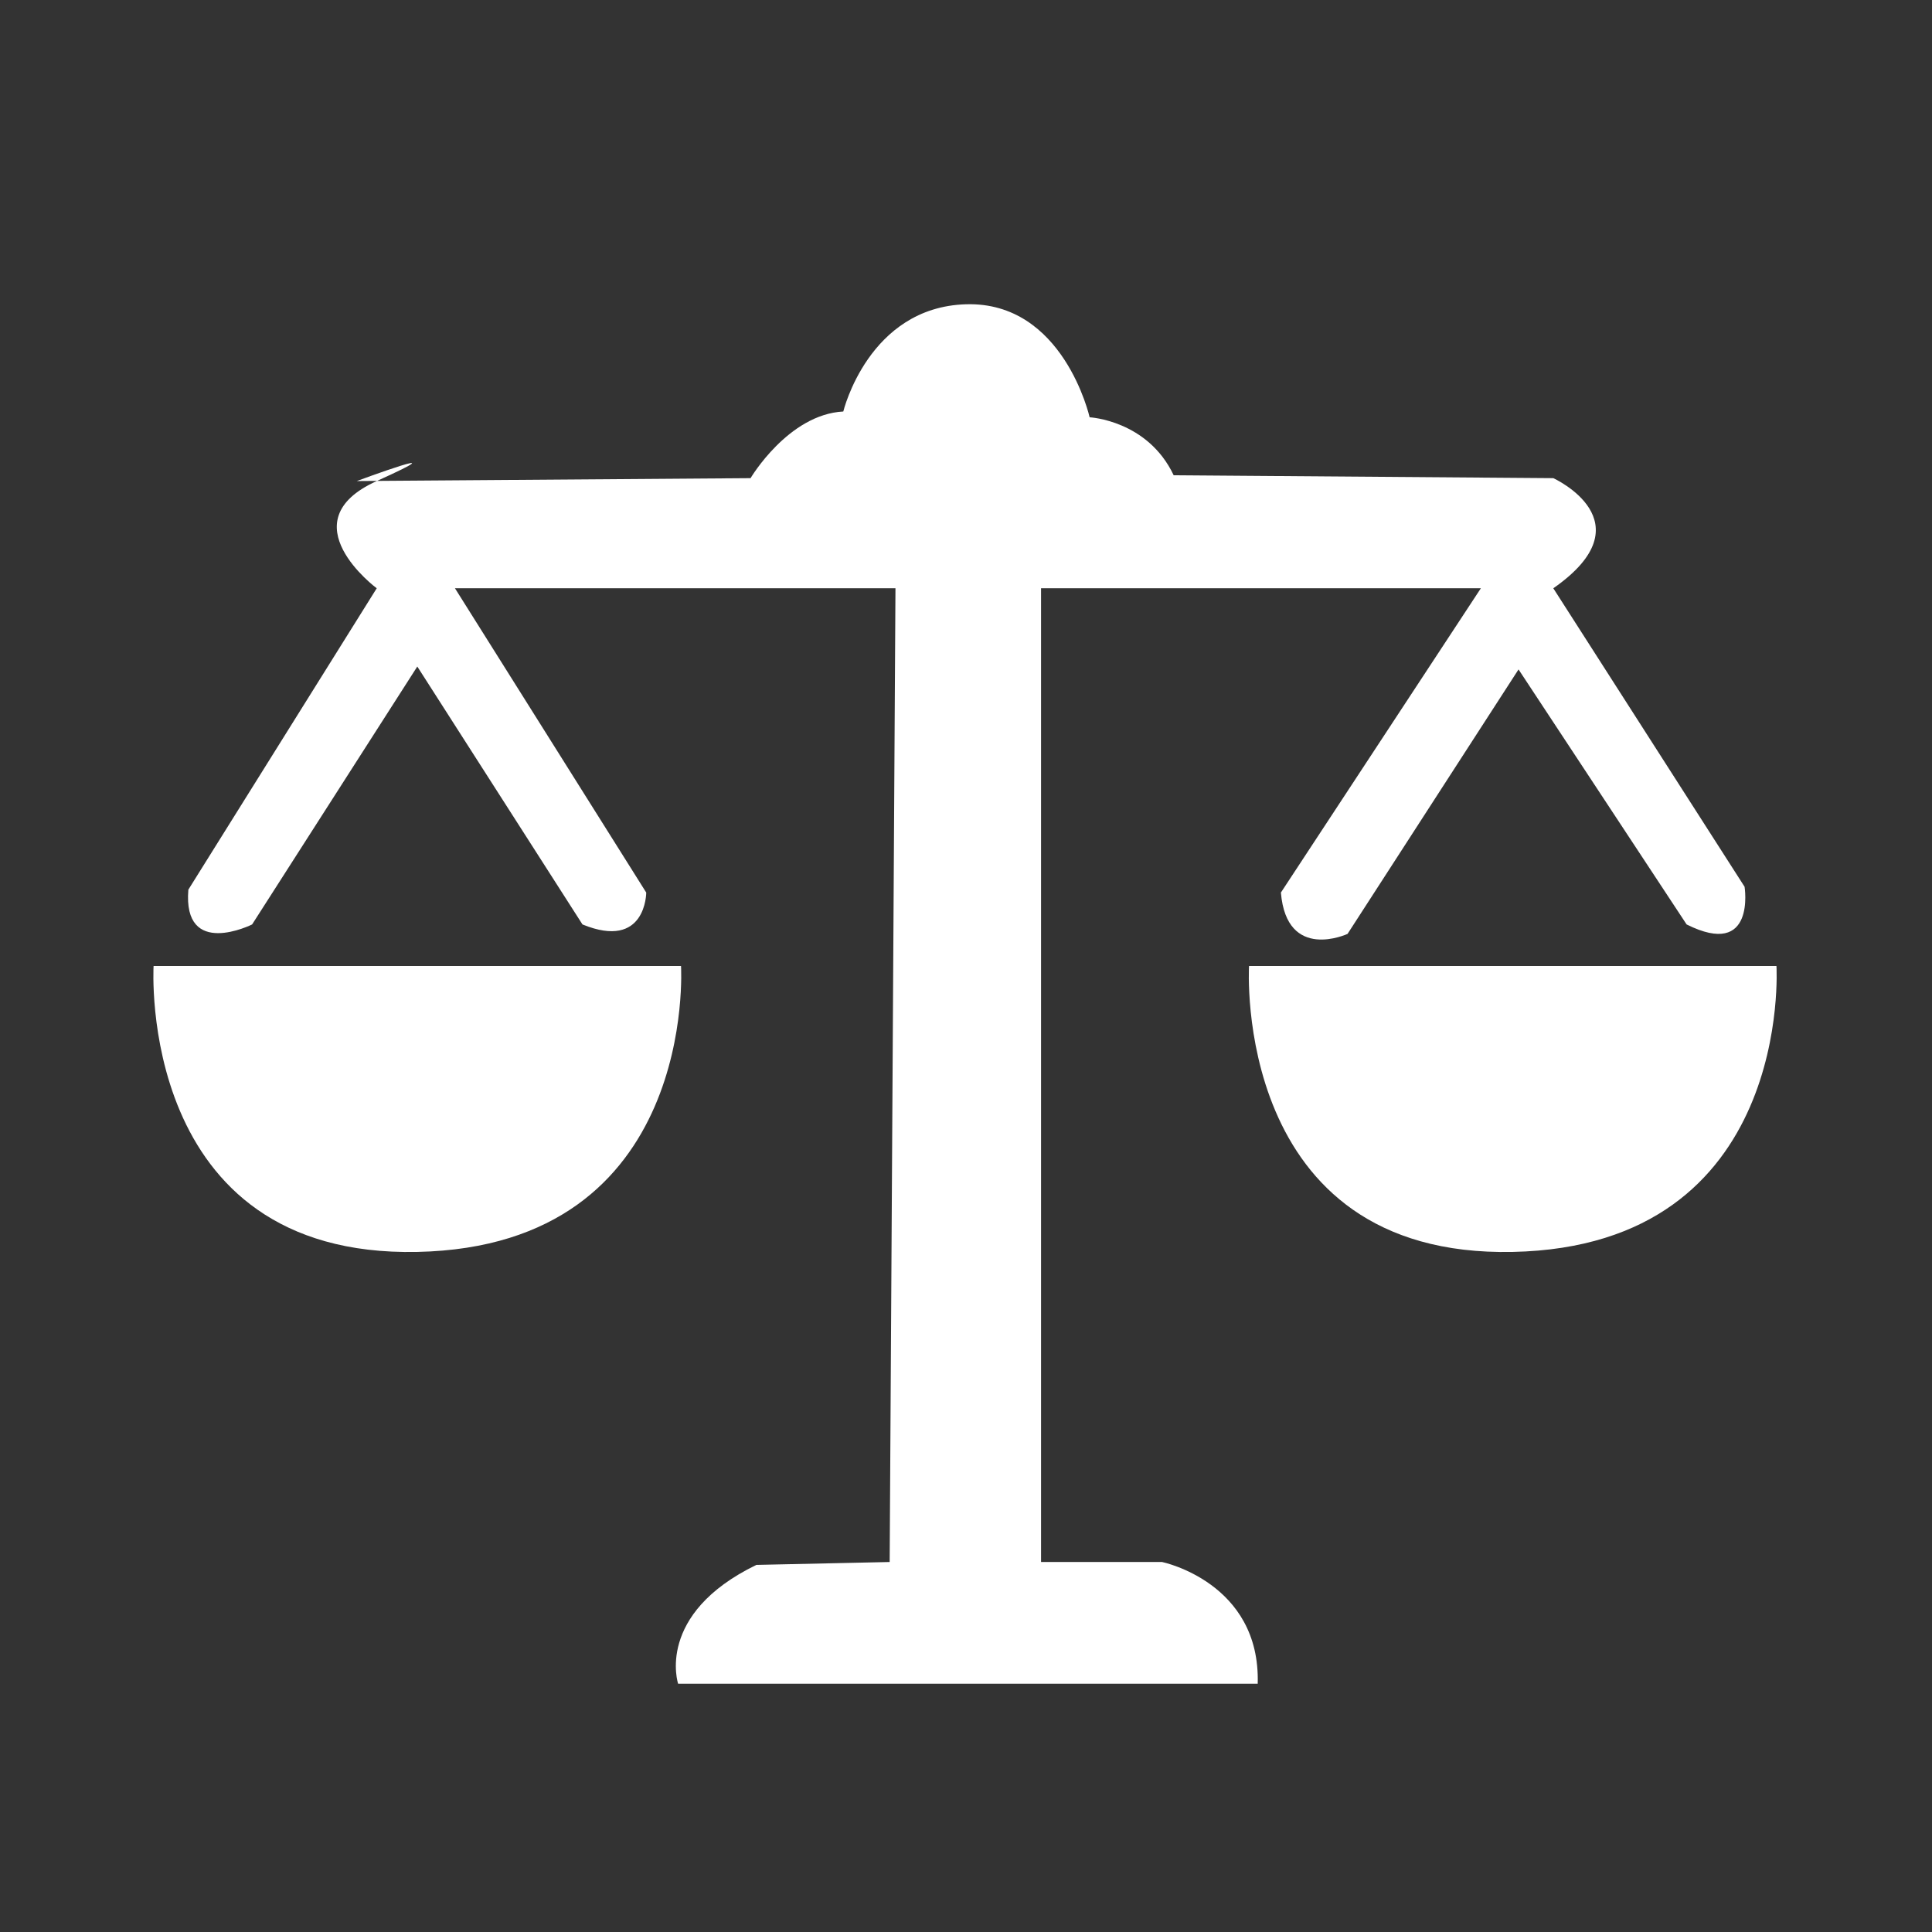 <?xml version="1.0" encoding="utf-8"?>
<!-- Generator: Adobe Illustrator 25.2.1, SVG Export Plug-In . SVG Version: 6.00 Build 0)  -->
<svg version="1.1" xmlns="http://www.w3.org/2000/svg" xmlns:xlink="http://www.w3.org/1999/xlink" x="0px" y="0px"
	 viewBox="0 0 2000 2000" style="enable-background:new 0 0 2000 2000;" xml:space="preserve">
<rect x="0" y="0" width="2000" height="2000" fill="#333333" stroke="none"/>
<style type="text/css">
	.st0{fill:#FFFFFF;}
</style>
<g id="Layer_4">
</g>
<g id="Layer_5">
	<path class="st0" d="M389.98,608.98c0,0-93-69,0-111s-20.67,0-20.67,0l407.67-3c0,0,39-66,96-69c0,0,26.03-108,127.02-111
		c100.98-3,127.98,117,127.98,117s60,3,87,60l393,3c0,0,99,45,0,114l198,309c0,0,12,75-60,39l-174-264l-177,273.78
		c0,0-63,29.22-69-42.78l207-315h-455.29v1008h125.29c0,0,102,21,99,126h-600c0,0-24-72,81-123l138-3l6-1008h-456l198,315
		c0,0,0,60-66,33l-171-267l-171,267c0,0-72,36-66-36L389.98,608.98z"/>
	<path class="st0" d="M158.99,1000h546c0,0,18,289.98-273,295.98S158.99,1000,158.99,1000z"/>
	<path class="st0" d="M1292.98,1000h546c0,0,18,289.98-273,295.98S1292.98,1000,1292.98,1000z"/>
</g>
</svg>
